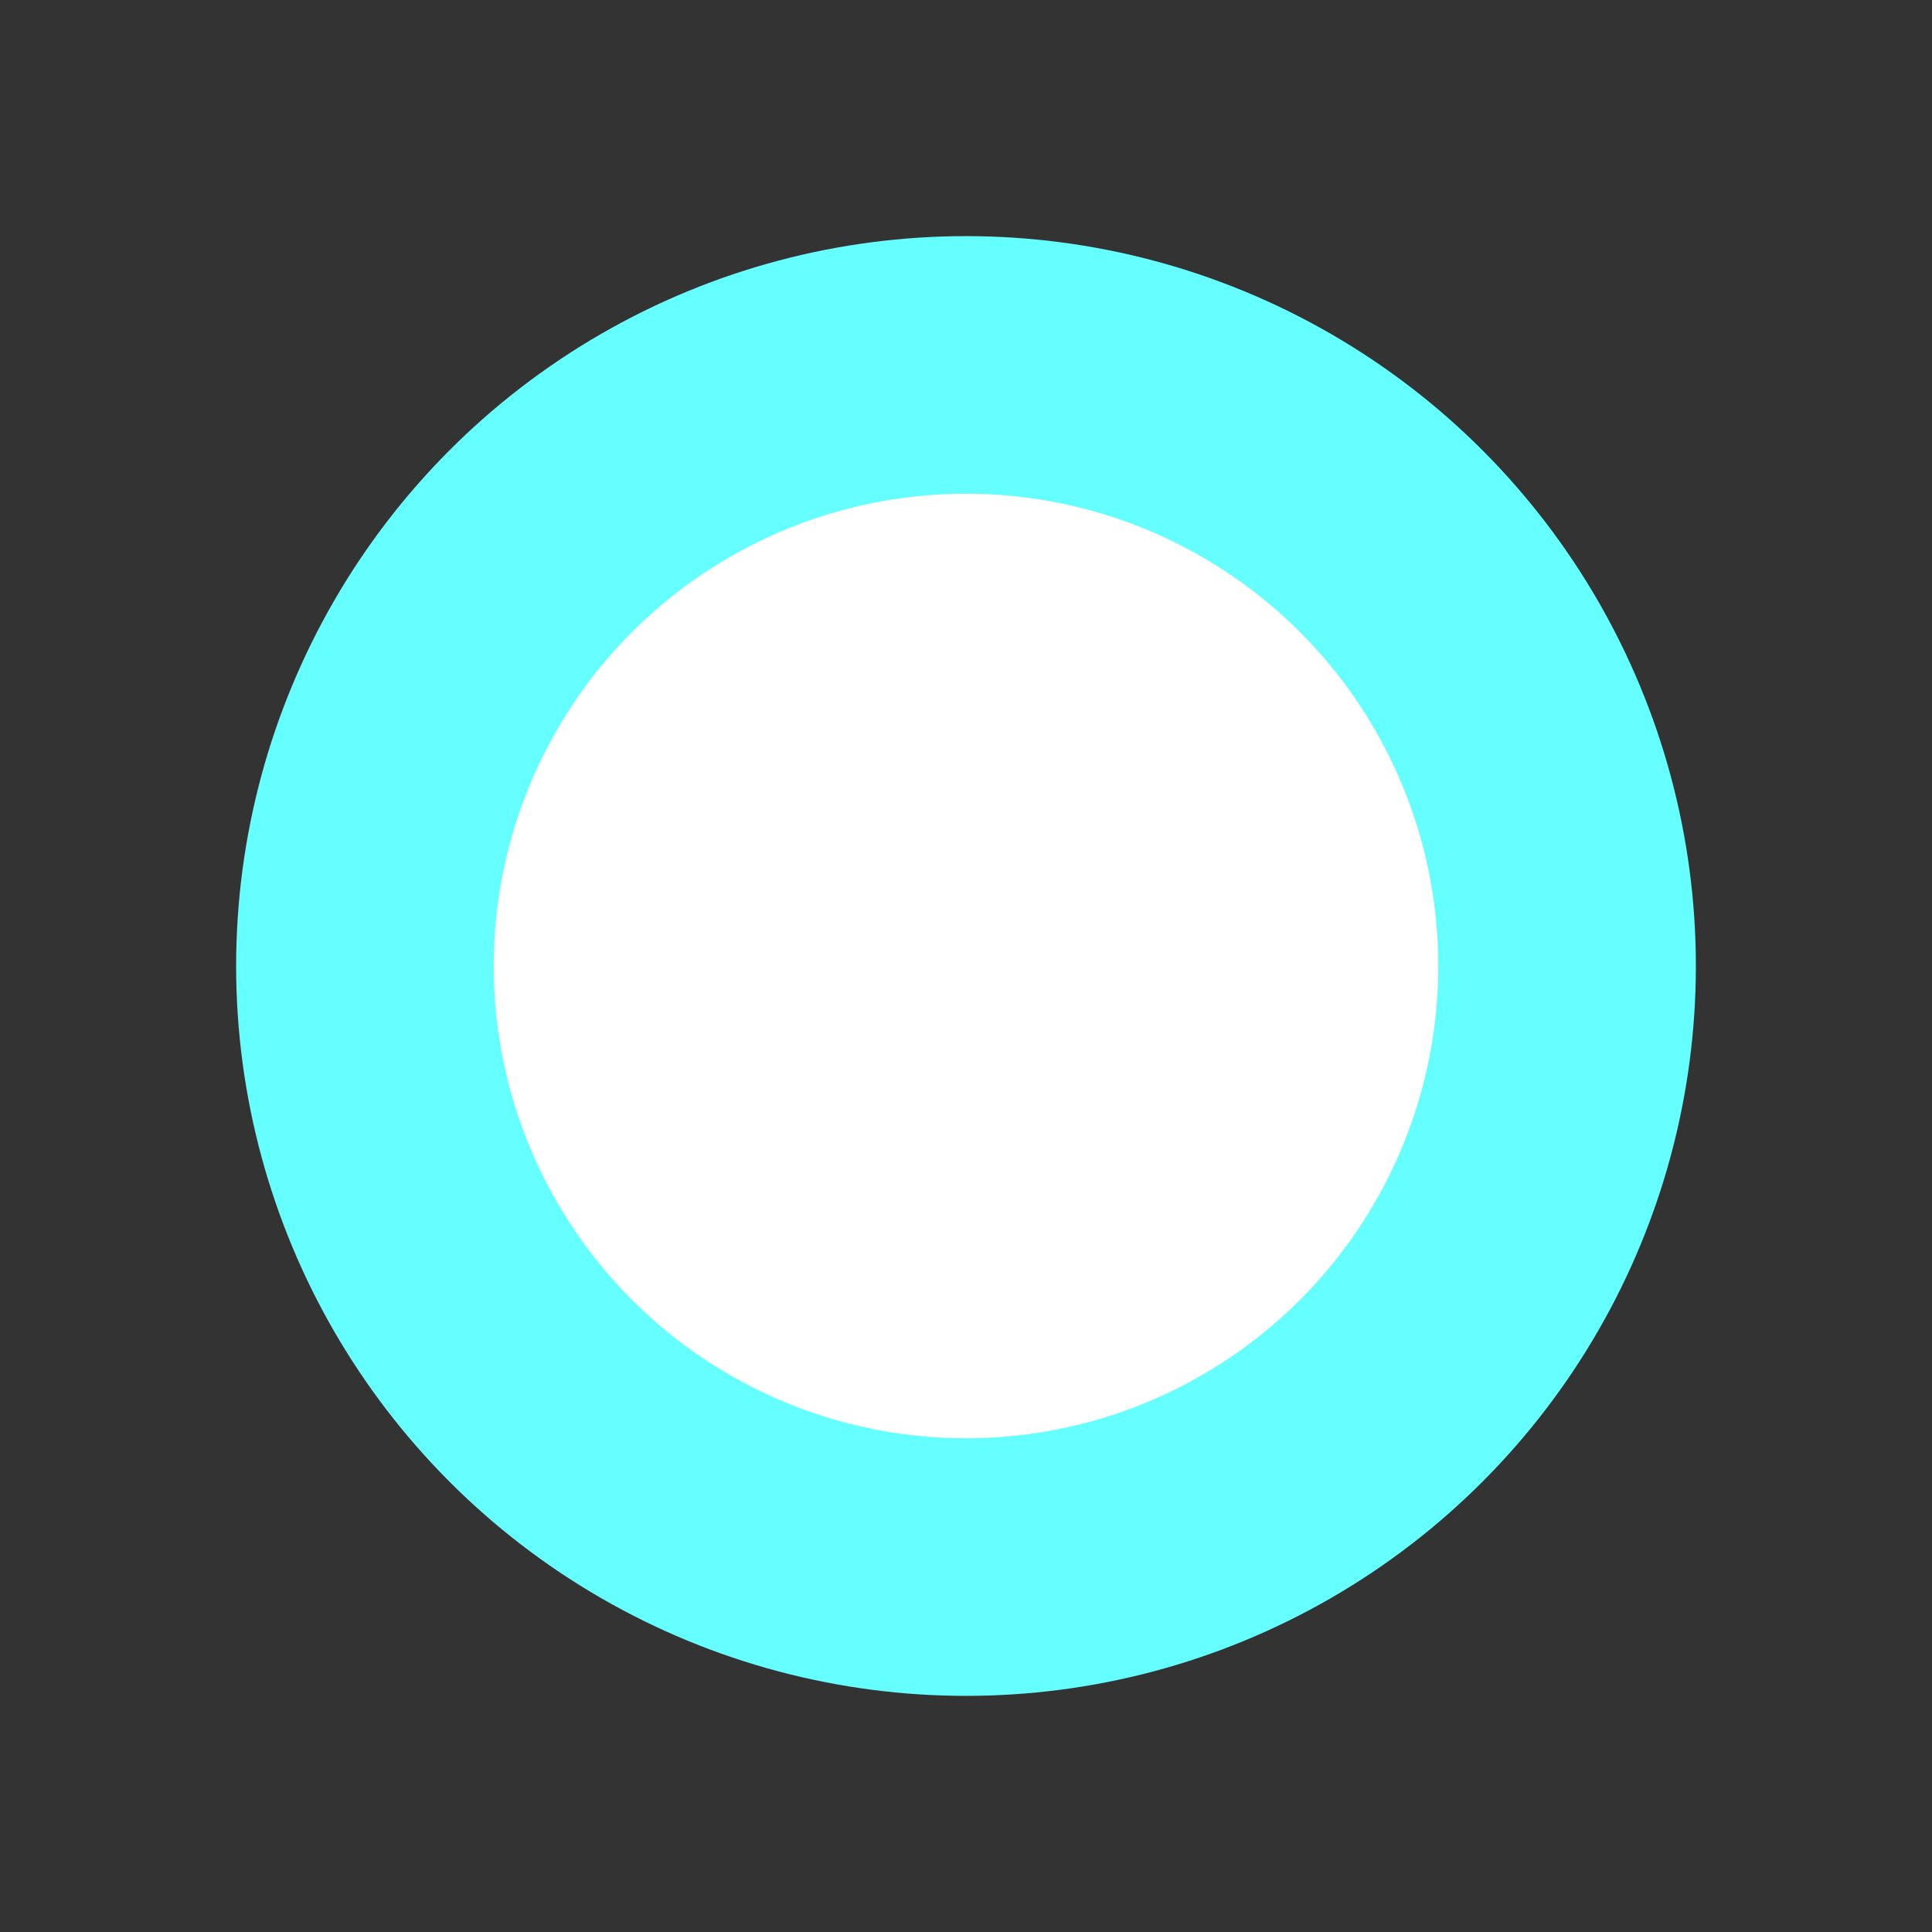 <?xml version="1.0" encoding="utf-8" ?>
<svg baseProfile="tiny" height="45" version="1.2" width="45" xmlns="http://www.w3.org/2000/svg" xmlns:ev="http://www.w3.org/2001/xml-events" xmlns:xlink="http://www.w3.org/1999/xlink"><rect width="100%" height="100%" fill="#333333" stroke="none"/><defs /><circle cx="22.5" cy="22.5" fill="white" r="14" stroke="#66ffff" stroke-width="6" /></svg>